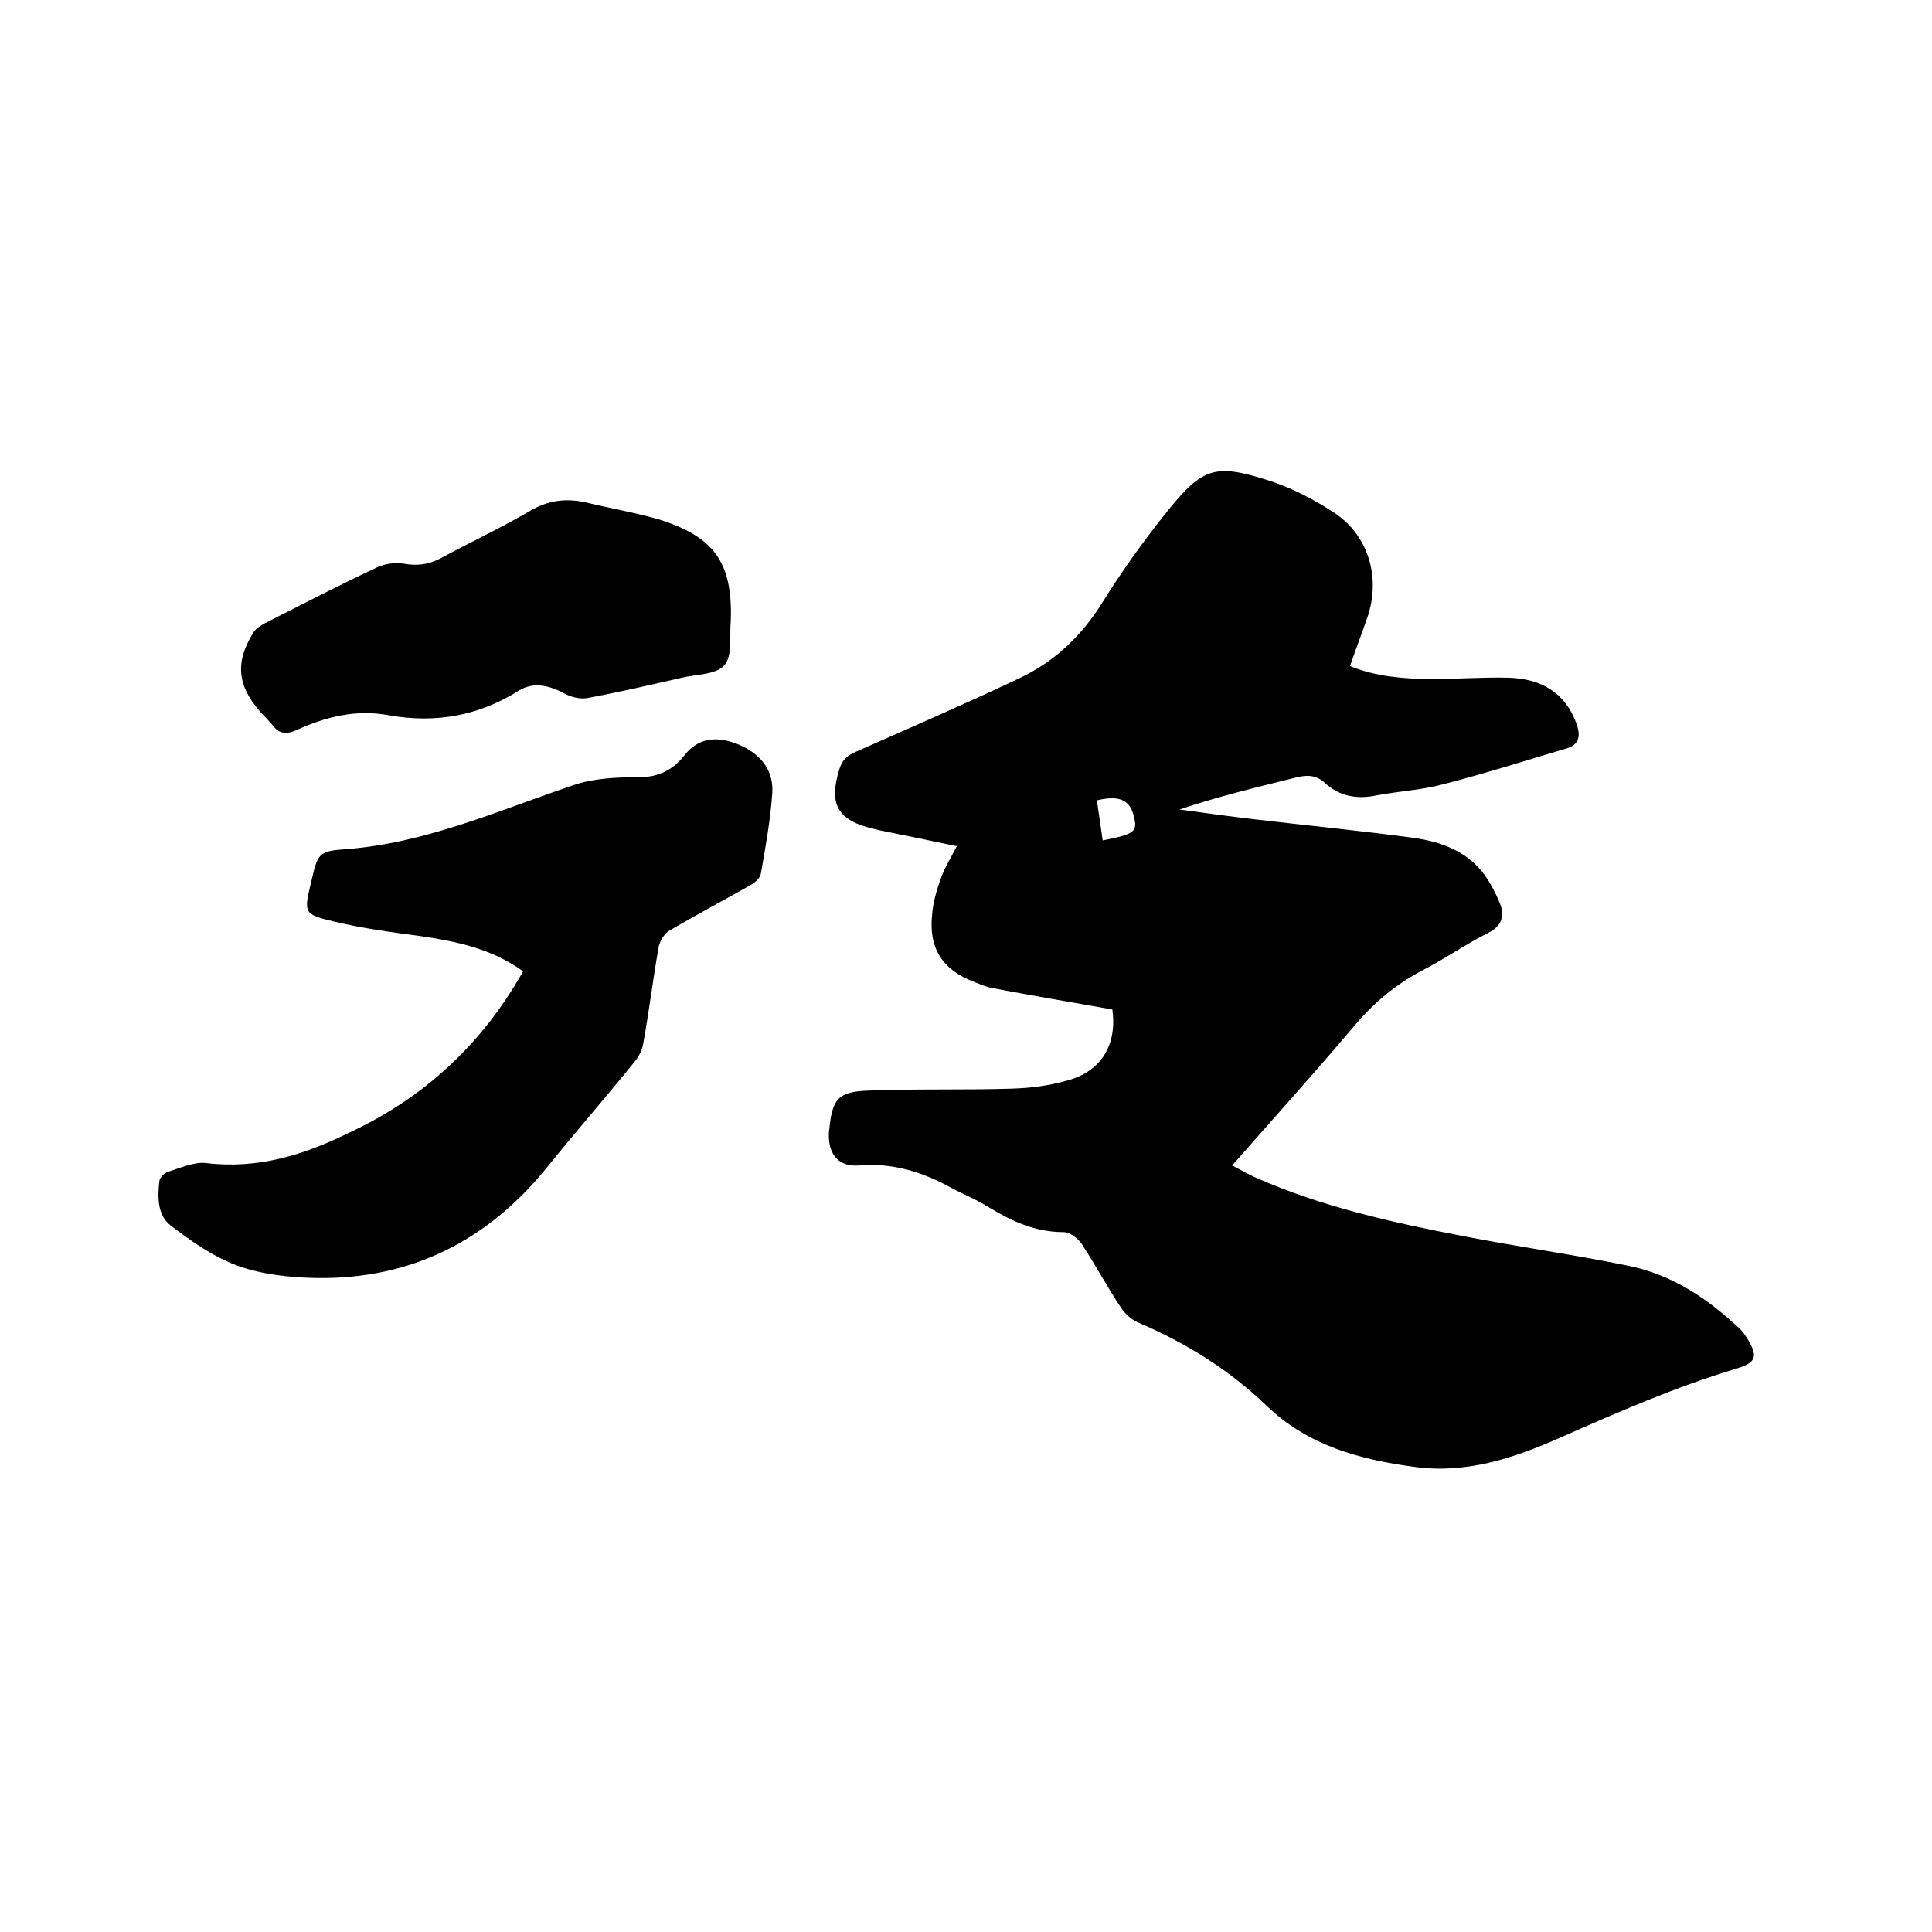 <svg enable-background="new 0 0 400 400" viewBox="0 0 400 400" xmlns="http://www.w3.org/2000/svg"><path d="m230.3 209c-8.6-1.5-16.7-2.9-24.7-4.4-1.3-.2-2.6-.8-3.9-1.3-6.6-2.5-9.5-7-8.7-14.1.2-2.4.9-4.8 1.7-7.1s2.1-4.4 3.4-6.9c-5.1-1.1-10.1-2.1-15-3.1-.7-.1-1.4-.3-2.2-.5-7.5-1.7-9.4-5.1-7.1-12.4.6-1.9 1.6-2.8 3.5-3.6 11.3-5 22.6-9.9 33.8-15.2 7.2-3.4 12.8-8.7 17.1-15.6 4.1-6.6 8.7-13 13.6-19.1 7.1-8.8 9.8-9.7 20.3-6.4 4.9 1.5 9.6 3.9 13.9 6.7 7.4 4.7 10 13.8 7 22.1-1.1 3.2-2.3 6.3-3.5 9.8 5.4 2.2 10.9 2.6 16.5 2.7 5.3 0 10.6-.4 15.9-.3 7.5.1 12.2 3.4 14.4 9.3 1 2.6.8 4.6-2.1 5.4-8.5 2.5-16.9 5.2-25.5 7.4-4.5 1.2-9.2 1.4-13.8 2.3-4 .8-7.5.2-10.6-2.6-1.8-1.7-3.8-1.7-6.1-1.1-8 2-16 3.9-24 6.6 5.1.7 10.2 1.4 15.3 2 11.1 1.3 22.3 2.4 33.4 3.9 4.8.7 9.6 2.3 13.1 6 2 2.1 3.5 5 4.6 7.7.9 2.3.4 4.5-2.4 5.9-4.6 2.3-8.9 5.3-13.5 7.7-5.6 2.9-10.3 6.8-14.4 11.7-8.1 9.6-16.6 19-25.2 28.8 1.8.9 3.4 1.9 5.1 2.6 13.6 6 28.1 9.2 42.6 12 11.3 2.2 22.7 3.8 34 6.1 9.3 1.8 16.9 6.9 23.7 13.4.5.5.9 1.2 1.3 1.8 2.2 3.6 1.8 4.9-2.1 6.1-12.7 3.8-24.8 9.1-36.8 14.4-9.5 4.2-19.4 7.5-30.1 6-11.2-1.5-22-4.4-30.5-12.6-7.8-7.5-16.8-13.1-26.7-17.3-1.4-.6-2.8-1.9-3.6-3.2-2.8-4.2-5.2-8.7-8-13-.8-1.2-2.5-2.5-3.8-2.5-5.8 0-10.6-2.2-15.4-5.1-2.5-1.6-5.3-2.7-7.9-4.1-6-3.3-12.2-5.2-19.1-4.6-4 .3-6.2-2.1-6.2-6.2 0-.4 0-.8.1-1.3.6-6.2 1.8-7.8 8-8 9.8-.4 19.7-.1 29.5-.4 4-.1 8-.6 11.8-1.7 7.1-1.9 10.3-7.5 9.3-14.7zm-2-35c6.6-1.3 7.2-1.8 6.5-4.8-.8-3.6-3-4.6-7.7-3.5.4 2.7.8 5.5 1.2 8.3z"/><path d="m108.3 201.1c-6.5-4.7-13.8-6.2-21.3-7.3-6-.8-12-1.6-17.8-3-6.4-1.5-6.3-1.8-4.8-8.1 1.4-6 1.4-6.5 7.4-6.9 16.5-1.3 31.4-8 46.8-13.2 4.3-1.5 9.3-1.7 13.9-1.7 3.9 0 6.9-1.6 9.1-4.4 3-3.9 6.8-4 10.7-2.6 4.5 1.7 7.9 5 7.6 10.2-.4 5.7-1.4 11.3-2.4 16.9-.2.9-1.3 1.8-2.2 2.3-5.5 3.1-11.1 6.1-16.6 9.3-1.1.6-2 2.1-2.3 3.3-1.2 6.7-2 13.4-3.2 20-.2 1.4-.9 2.8-1.8 3.9-5.9 7.3-12.1 14.4-18 21.7-12.3 15.3-28.2 23.4-47.9 23.1-5.4-.1-11.1-.7-16.2-2.5-5-1.8-9.7-5.1-14-8.4-2.7-2.1-2.7-5.8-2.3-9.2.1-.7 1.1-1.7 1.8-1.9 2.6-.8 5.4-2.1 7.9-1.8 10.7 1.3 20.3-1.7 29.6-6.3 15.5-7.2 27.5-18.3 36-33.4z"/><path d="m151.3 128.5c-.3 3.1.4 7.2-1.3 9.2s-5.8 1.9-8.8 2.6c-6.5 1.5-13 3-19.5 4.2-1.4.3-3.1-.1-4.4-.7-3.3-1.8-6.7-2.8-9.9-.8-8.3 5.2-17.2 6.8-26.8 5.1-6.9-1.3-13.2.3-19.3 3.1-2.1.9-3.6.7-4.9-1.1-.7-.9-1.6-1.7-2.4-2.6-4.9-5.5-5.4-10.4-1.5-16.6.5-.8 1.5-1.4 2.4-1.9 7.7-3.9 15.4-7.9 23.3-11.6 1.6-.7 3.7-1 5.4-.7 2.8.5 5.1.2 7.6-1.1 6.1-3.3 12.5-6.3 18.5-9.8 3.7-2.2 7.4-2.7 11.5-1.8 5 1.2 10.2 2.1 15.1 3.5 11.6 3.6 15.4 9 15 21z"/></svg>